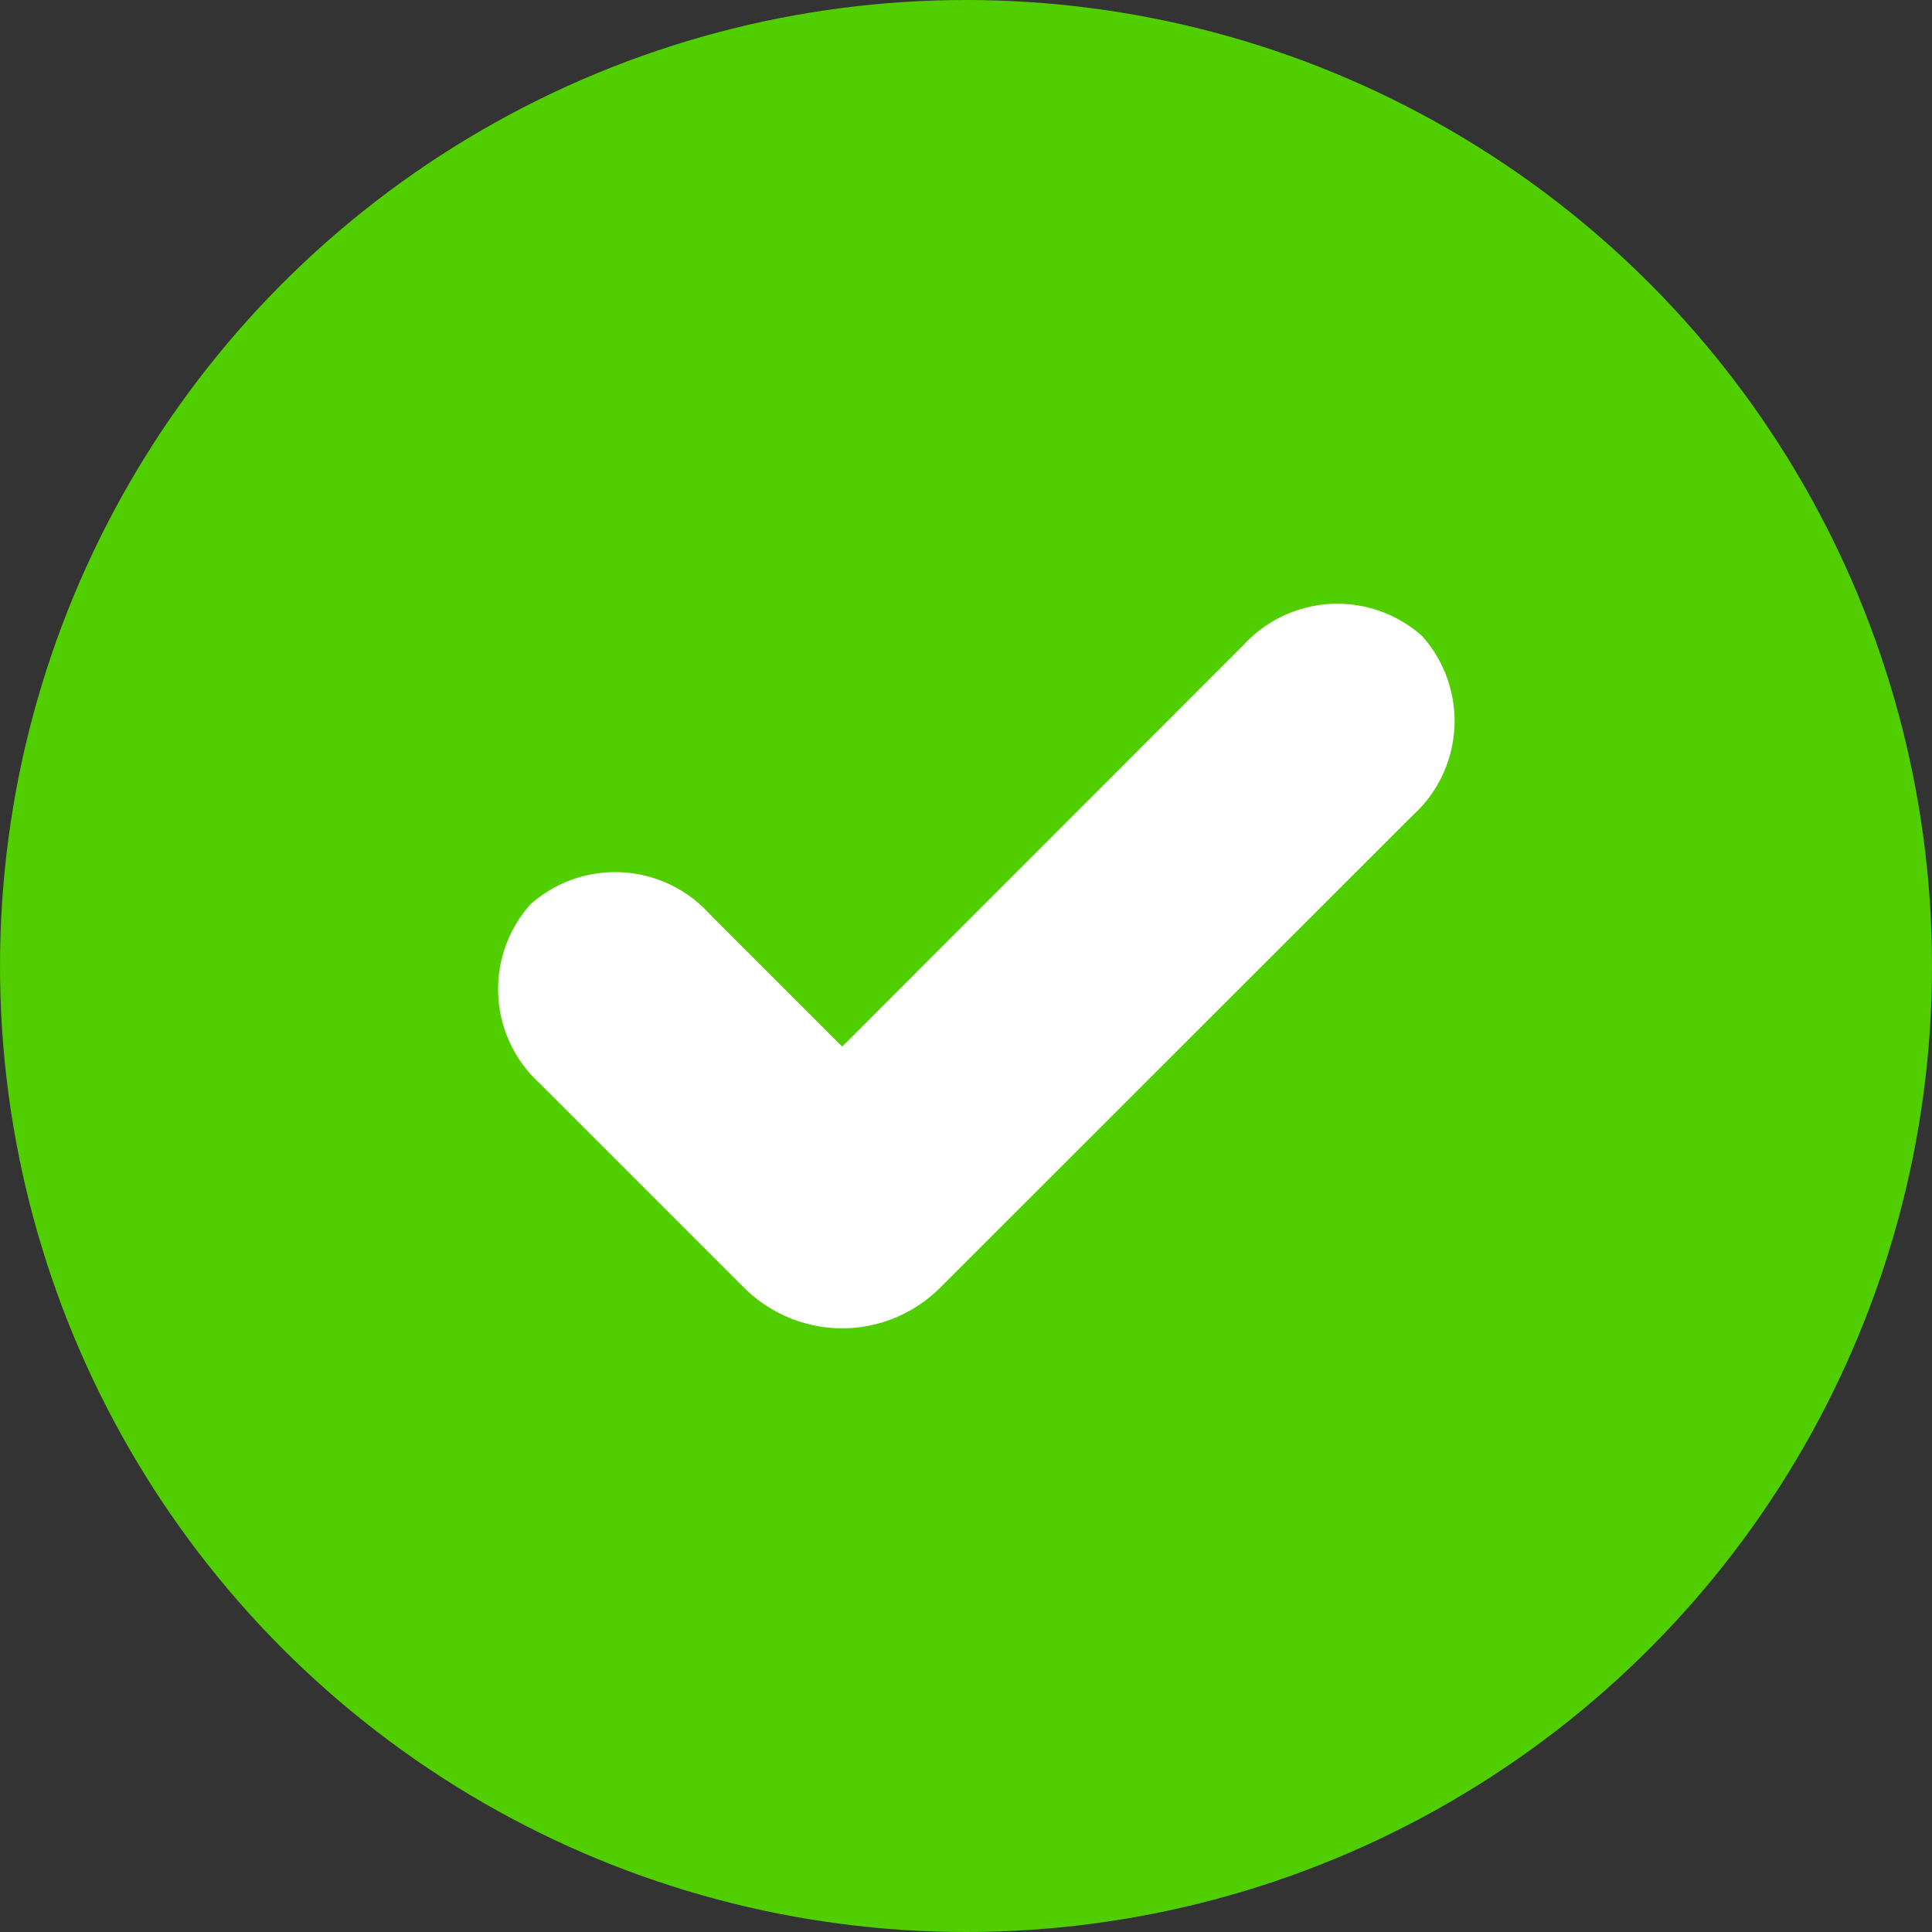 <svg xmlns="http://www.w3.org/2000/svg" viewBox="0 0 64 64"><rect x="0" y="0" width="64" height="64" fill="#333333" stroke="none"/><defs><style>.cls-1{fill:#50ce00;}.cls-2{fill:#fff;}</style></defs><g id="レイヤー_2" data-name="レイヤー 2"><g id="携帯送信後"><circle class="cls-1" cx="32" cy="32" r="32"/><path class="cls-2" d="M47.11,21.07a4.22,4.22,0,0,0-5.92.3L27.9,34.67l-4.41-4.41a4.22,4.22,0,0,0-5.92-.3,4.22,4.22,0,0,0,.3,5.92l6.75,6.75A4.63,4.63,0,0,0,27.75,44h.3a4.6,4.6,0,0,0,3.12-1.37L46.81,27A4.22,4.22,0,0,0,47.11,21.07Z"/></g></g></svg>
